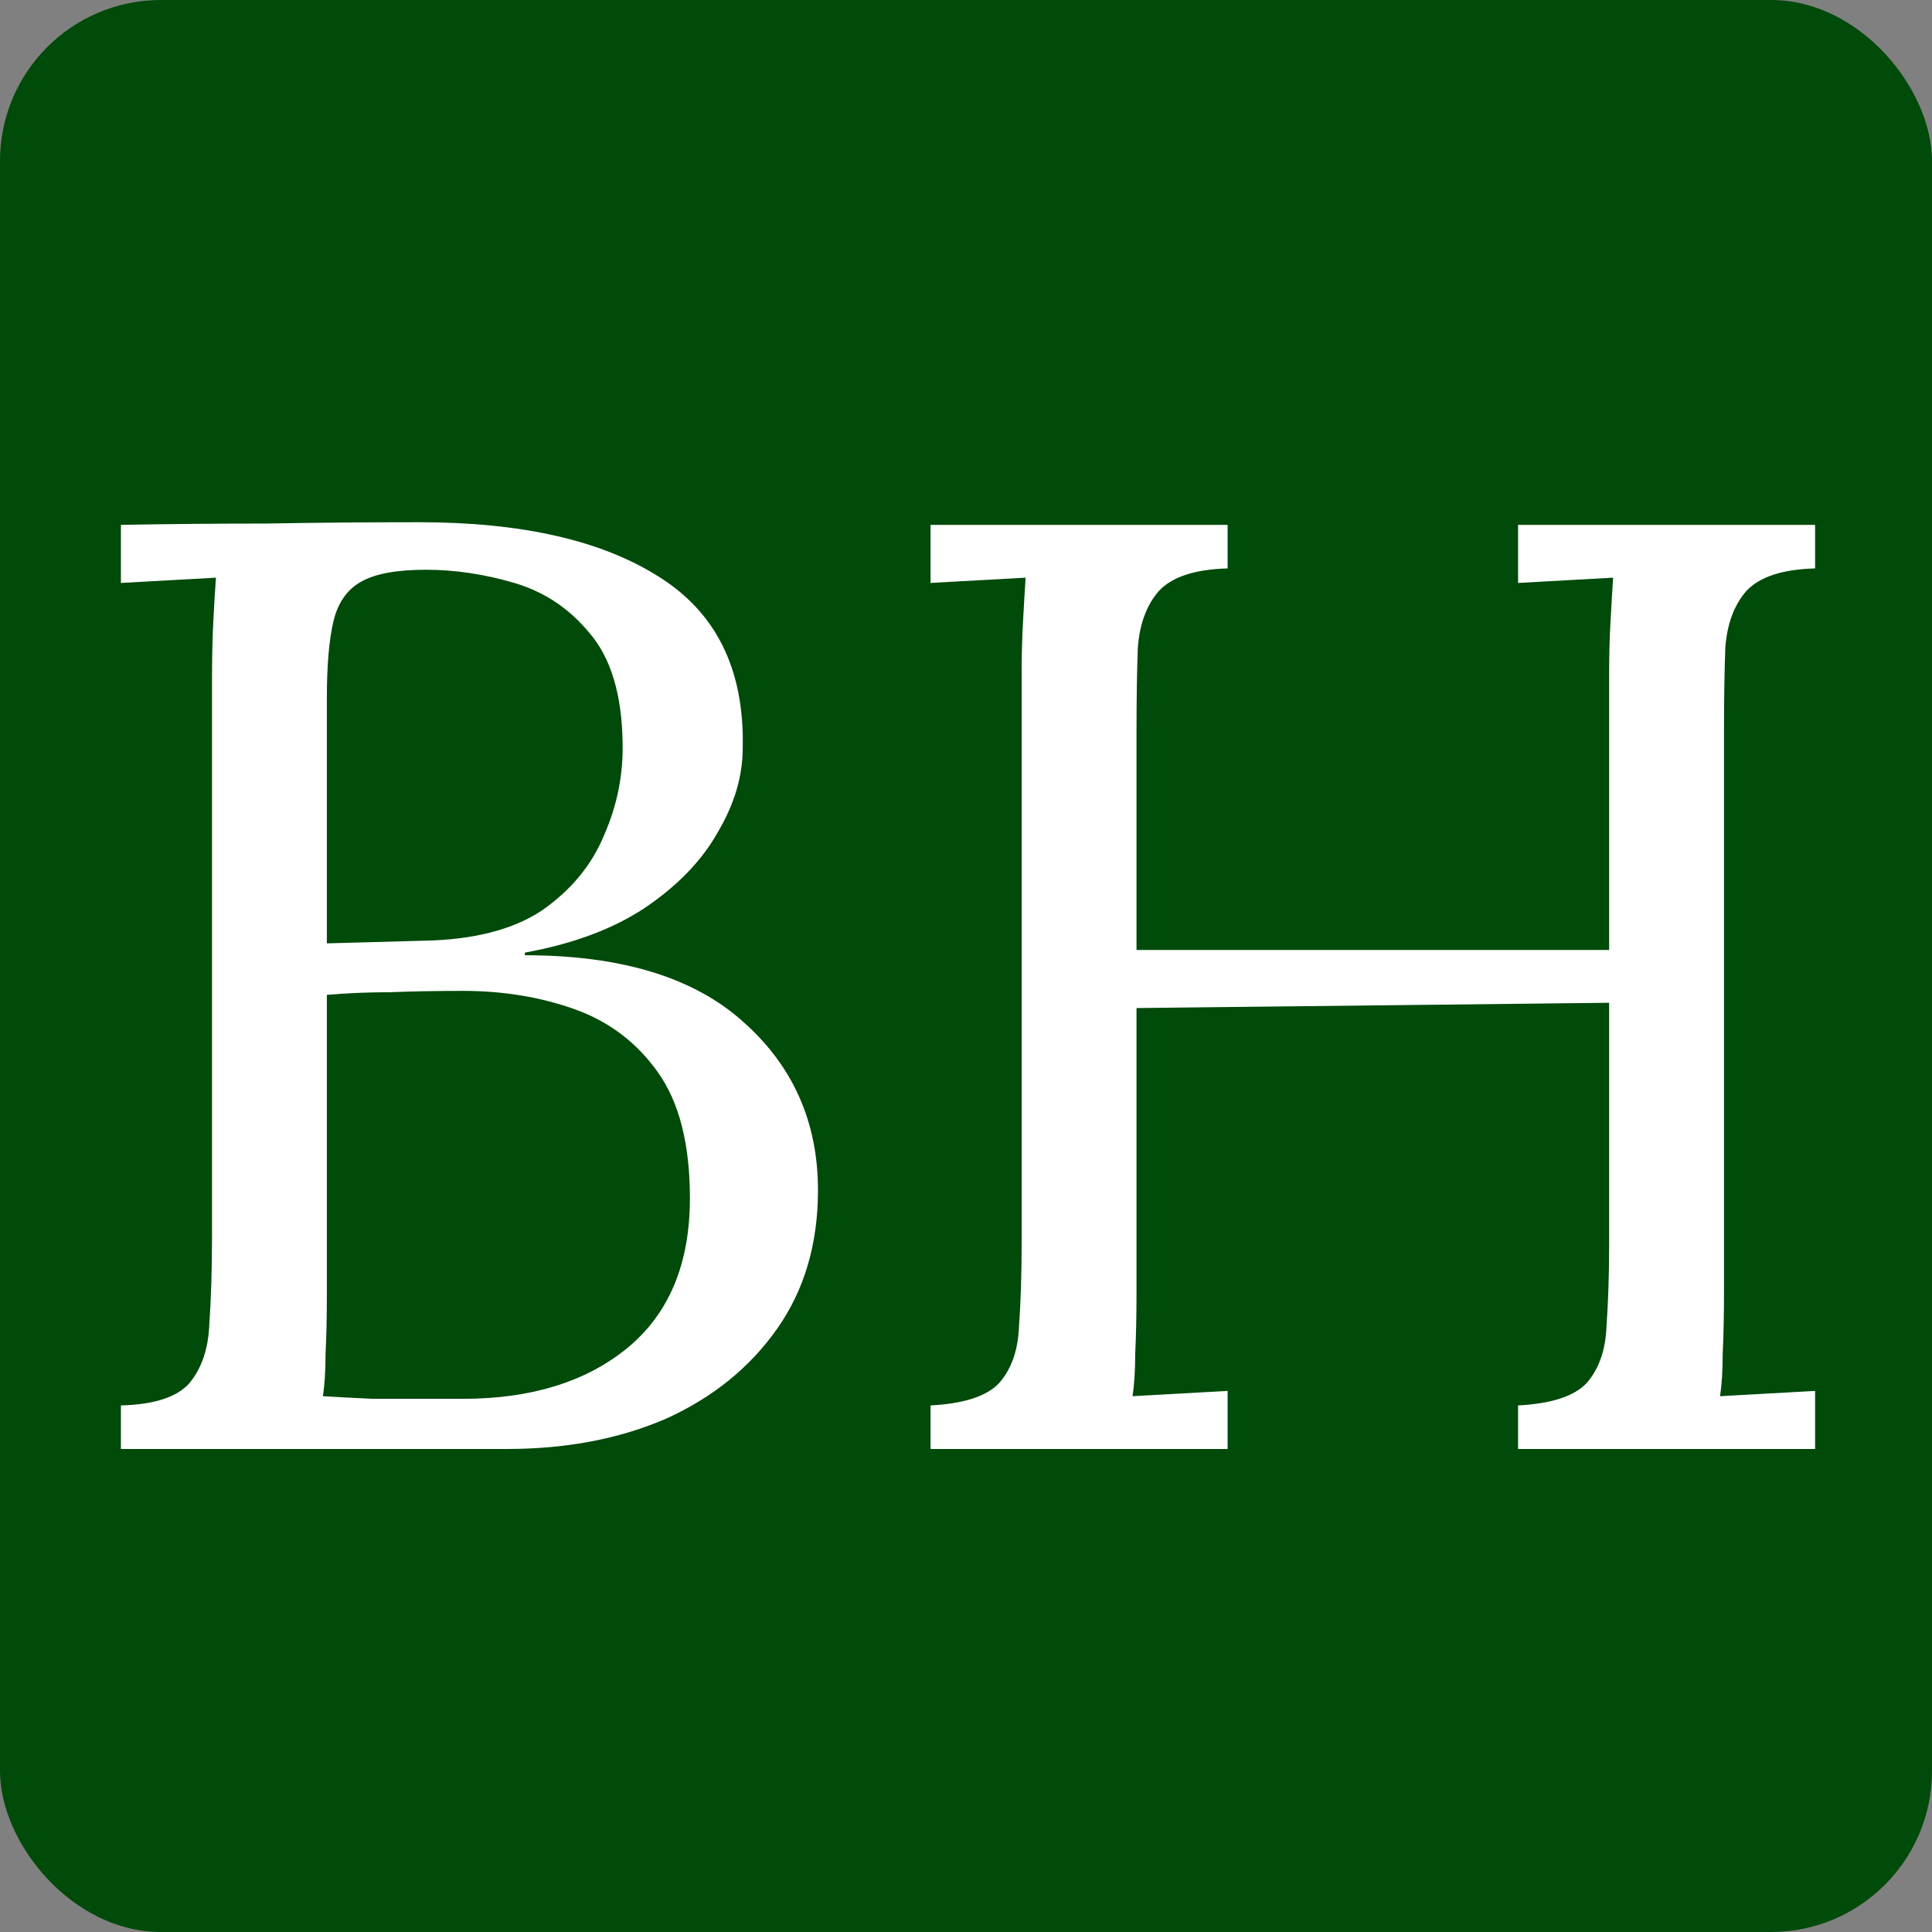 <?xml version="1.0" encoding="UTF-8"?> <svg xmlns="http://www.w3.org/2000/svg" width="120" height="120" viewBox="0 0 120 120" fill="none"><rect x="0" y="0" width="120" height="120" fill="#808080" stroke="none"/><rect width="120" height="120" rx="10" fill="#004A0A"></rect><path d="M7.51 90V87.294C9.587 87.239 11.009 86.775 11.774 85.9C12.539 84.971 12.949 83.741 13.004 82.21C13.113 80.625 13.168 78.821 13.168 76.798V42.358C13.168 40.882 13.195 39.625 13.25 38.586C13.305 37.493 13.359 36.591 13.414 35.88C12.43 35.935 11.446 35.989 10.462 36.044C9.478 36.099 8.494 36.153 7.51 36.208V32.6C10.517 32.545 13.523 32.518 16.53 32.518C19.591 32.463 22.762 32.436 26.042 32.436C32.383 32.436 37.331 33.557 40.884 35.798C44.492 38.039 46.241 41.593 46.132 46.458C46.132 48.207 45.613 49.957 44.574 51.706C43.59 53.455 42.087 55.013 40.064 56.38C38.096 57.692 35.609 58.621 32.602 59.168V59.332C38.615 59.332 43.153 60.726 46.214 63.514C49.275 66.247 50.806 69.719 50.806 73.928C50.806 77.263 49.959 80.133 48.264 82.538C46.569 84.943 44.273 86.802 41.376 88.114C38.479 89.371 35.171 90 31.454 90H7.51ZM20.056 86.72C20.931 86.775 21.969 86.829 23.172 86.884C24.429 86.884 25.577 86.884 26.616 86.884C27.709 86.884 28.42 86.884 28.748 86.884C32.957 86.884 36.347 85.845 38.916 83.768C41.54 81.636 42.852 78.52 42.852 74.42C42.852 71.085 42.196 68.489 40.884 66.63C39.572 64.771 37.85 63.459 35.718 62.694C33.586 61.929 31.263 61.546 28.748 61.546C27.108 61.546 25.605 61.573 24.238 61.628C22.926 61.628 21.614 61.683 20.302 61.792V80.324C20.302 81.8 20.275 83.057 20.22 84.096C20.22 85.135 20.165 86.009 20.056 86.72ZM20.302 58.594L26.288 58.43C29.404 58.375 31.864 57.747 33.668 56.544C35.472 55.287 36.757 53.729 37.522 51.87C38.342 50.011 38.725 48.071 38.67 46.048C38.615 43.096 37.932 40.855 36.62 39.324C35.363 37.793 33.805 36.755 31.946 36.208C30.087 35.661 28.256 35.388 26.452 35.388C24.648 35.388 23.309 35.634 22.434 36.126C21.559 36.618 20.985 37.438 20.712 38.586C20.439 39.734 20.302 41.319 20.302 43.342V58.594ZM57.799 90V87.294C59.876 87.185 61.298 86.72 62.063 85.9C62.828 85.025 63.238 83.85 63.293 82.374C63.402 80.843 63.457 79.121 63.457 77.208V41.784C63.457 40.691 63.484 39.652 63.539 38.668C63.594 37.629 63.648 36.7 63.703 35.88C62.719 35.935 61.735 35.989 60.751 36.044C59.767 36.099 58.783 36.153 57.799 36.208V32.6H76.249V35.306C74.226 35.361 72.805 35.825 71.985 36.7C71.22 37.575 70.782 38.75 70.673 40.226C70.618 41.702 70.591 43.424 70.591 45.392V59.004H99.947V41.784C99.947 40.691 99.974 39.652 100.029 38.668C100.084 37.629 100.138 36.7 100.193 35.88C99.209 35.935 98.225 35.989 97.241 36.044C96.257 36.099 95.273 36.153 94.289 36.208V32.6H112.739V35.306C110.716 35.361 109.295 35.825 108.475 36.7C107.71 37.575 107.272 38.75 107.163 40.226C107.108 41.702 107.081 43.424 107.081 45.392V80.242C107.081 81.718 107.054 83.003 106.999 84.096C106.999 85.135 106.944 86.009 106.835 86.72C107.819 86.665 108.803 86.611 109.787 86.556C110.771 86.501 111.755 86.447 112.739 86.392V90H94.289V87.294C96.366 87.185 97.788 86.72 98.553 85.9C99.318 85.025 99.728 83.85 99.783 82.374C99.892 80.843 99.947 79.121 99.947 77.208V62.284L70.591 62.612V80.242C70.591 81.718 70.564 83.003 70.509 84.096C70.509 85.135 70.454 86.009 70.345 86.72C71.329 86.665 72.313 86.611 73.297 86.556C74.281 86.501 75.265 86.447 76.249 86.392V90H57.799Z" fill="white"></path></svg> 